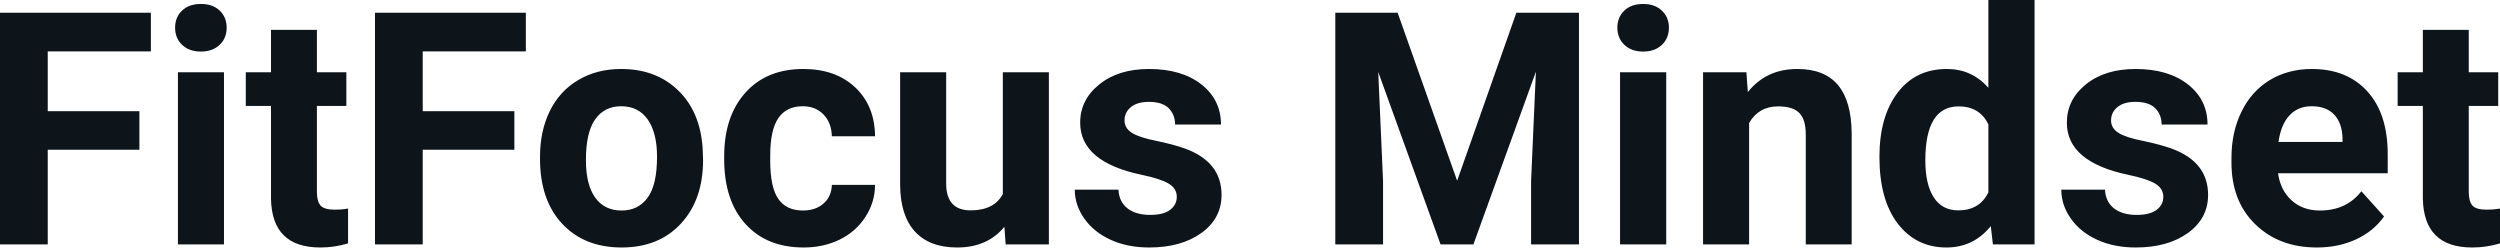 <svg fill="#0d141a" viewBox="0 0 176.476 17.475" height="100%" width="100%" xmlns="http://www.w3.org/2000/svg"><path preserveAspectRatio="none" d="M9.84 7.85L9.84 10.57L3.37 10.57L3.37 17.25L0 17.25L0 0.90L10.65 0.90L10.65 3.63L3.37 3.63L3.37 7.85L9.84 7.85ZM15.81 5.10L15.81 17.25L12.56 17.25L12.56 5.10L15.81 5.10ZM12.36 1.95L12.36 1.95Q12.36 1.22 12.85 0.75Q13.34 0.28 14.18 0.28L14.18 0.28Q15.02 0.28 15.51 0.75Q16.00 1.22 16.00 1.95L16.00 1.95Q16.00 2.70 15.50 3.17Q15.00 3.64 14.18 3.64Q13.36 3.64 12.86 3.17Q12.36 2.70 12.36 1.95ZM19.13 2.11L22.37 2.11L22.37 5.10L24.45 5.10L24.45 7.48L22.37 7.48L22.37 13.54Q22.37 14.22 22.63 14.51Q22.89 14.80 23.62 14.80L23.62 14.80Q24.16 14.80 24.57 14.72L24.57 14.72L24.57 17.18Q23.62 17.47 22.61 17.47L22.61 17.47Q19.19 17.47 19.13 14.03L19.13 14.03L19.13 7.48L17.35 7.48L17.35 5.10L19.13 5.10L19.13 2.11ZM36.31 7.85L36.31 10.57L29.84 10.57L29.84 17.25L26.47 17.25L26.47 0.90L37.12 0.90L37.12 3.63L29.84 3.63L29.84 7.85L36.31 7.85ZM38.12 11.21L38.12 11.06Q38.12 9.25 38.81 7.84Q39.51 6.42 40.82 5.65Q42.13 4.87 43.85 4.87L43.85 4.87Q46.31 4.87 47.87 6.38Q49.43 7.88 49.60 10.47L49.60 10.47L49.63 11.30Q49.63 14.09 48.07 15.78Q46.51 17.47 43.88 17.47Q41.25 17.47 39.68 15.79Q38.12 14.11 38.12 11.21L38.12 11.21ZM41.36 11.30L41.36 11.30Q41.36 13.03 42.01 13.94Q42.66 14.86 43.88 14.86L43.88 14.86Q45.06 14.86 45.72 13.95Q46.38 13.05 46.38 11.06L46.38 11.06Q46.38 9.37 45.72 8.43Q45.06 7.50 43.85 7.50L43.85 7.50Q42.66 7.50 42.01 8.43Q41.36 9.35 41.36 11.30ZM56.68 14.86L56.68 14.86Q57.58 14.86 58.14 14.36Q58.70 13.87 58.72 13.05L58.72 13.05L61.77 13.05Q61.76 14.29 61.09 15.31Q60.43 16.34 59.28 16.91Q58.13 17.47 56.74 17.47L56.74 17.47Q54.13 17.47 52.63 15.82Q51.12 14.16 51.12 11.24L51.12 11.24L51.12 11.03Q51.12 8.22 52.61 6.55Q54.11 4.87 56.71 4.87L56.71 4.87Q58.99 4.87 60.37 6.17Q61.75 7.47 61.77 9.62L61.77 9.62L58.72 9.62Q58.70 8.68 58.14 8.09Q57.58 7.50 56.66 7.50L56.66 7.50Q55.52 7.50 54.95 8.33Q54.37 9.15 54.37 11.01L54.37 11.01L54.37 11.34Q54.37 13.22 54.94 14.04Q55.51 14.86 56.68 14.86ZM70.99 17.25L70.90 16.01Q69.70 17.47 67.57 17.47L67.57 17.47Q65.62 17.47 64.59 16.35Q63.56 15.23 63.54 13.06L63.54 13.06L63.54 5.10L66.79 5.10L66.79 12.95Q66.79 14.85 68.52 14.85L68.52 14.85Q70.17 14.85 70.79 13.70L70.79 13.70L70.79 5.10L74.04 5.10L74.04 17.25L70.99 17.25ZM83.07 13.89L83.07 13.89Q83.07 13.30 82.48 12.95Q81.89 12.61 80.59 12.34L80.59 12.34Q76.25 11.43 76.25 8.66L76.25 8.66Q76.25 7.04 77.60 5.96Q78.94 4.87 81.11 4.87L81.11 4.87Q83.42 4.87 84.81 5.96Q86.19 7.05 86.19 8.79L86.19 8.79L82.95 8.79Q82.95 8.10 82.50 7.64Q82.05 7.19 81.10 7.19L81.10 7.19Q80.28 7.19 79.83 7.56Q79.38 7.93 79.38 8.50L79.38 8.50Q79.38 9.04 79.89 9.37Q80.40 9.70 81.61 9.94Q82.82 10.19 83.66 10.49L83.66 10.49Q86.23 11.43 86.23 13.76L86.23 13.76Q86.23 15.42 84.80 16.45Q83.38 17.47 81.12 17.47L81.12 17.47Q79.59 17.47 78.41 16.93Q77.22 16.39 76.55 15.44Q75.87 14.49 75.87 13.39L75.87 13.39L78.95 13.39Q79.00 14.25 79.59 14.71Q80.19 15.17 81.19 15.17L81.19 15.17Q82.12 15.17 82.59 14.82Q83.07 14.46 83.07 13.89ZM94.26 0.90L98.66 0.90L102.86 12.76L107.04 0.90L111.46 0.90L111.46 17.25L108.08 17.25L108.08 12.78L108.42 5.06L104.01 17.25L101.69 17.25L97.29 5.08L97.63 12.78L97.63 17.25L94.26 17.25L94.26 0.90ZM117.62 5.10L117.62 17.25L114.36 17.25L114.36 5.10L117.62 5.10ZM114.17 1.95L114.17 1.95Q114.17 1.22 114.66 0.75Q115.15 0.28 115.99 0.28L115.99 0.28Q116.82 0.28 117.31 0.75Q117.81 1.22 117.81 1.95L117.81 1.95Q117.81 2.70 117.31 3.17Q116.81 3.64 115.99 3.64Q115.17 3.64 114.67 3.17Q114.17 2.70 114.17 1.95ZM120.22 5.10L123.28 5.10L123.38 6.50Q124.68 4.87 126.87 4.87L126.87 4.87Q128.80 4.87 129.75 6.01Q130.69 7.14 130.71 9.40L130.71 9.40L130.71 17.25L127.47 17.25L127.47 9.48Q127.47 8.45 127.02 7.98Q126.57 7.51 125.52 7.51L125.52 7.51Q124.15 7.51 123.47 8.68L123.47 8.68L123.47 17.25L120.22 17.25L120.22 5.10ZM132.67 11.08L132.67 11.08Q132.67 8.24 133.94 6.56Q135.21 4.87 137.43 4.87L137.43 4.87Q139.20 4.87 140.36 6.20L140.36 6.20L140.36 0L143.62 0L143.62 17.25L140.68 17.25L140.53 15.96Q139.31 17.47 137.40 17.47L137.40 17.47Q135.26 17.47 133.96 15.78Q132.67 14.09 132.67 11.08ZM135.91 11.32L135.91 11.32Q135.91 13.03 136.51 13.94Q137.10 14.85 138.24 14.85L138.24 14.85Q139.74 14.85 140.36 13.58L140.36 13.58L140.36 8.78Q139.75 7.51 138.26 7.51L138.26 7.51Q135.91 7.51 135.91 11.32ZM152.71 13.89L152.71 13.89Q152.71 13.30 152.12 12.95Q151.53 12.61 150.23 12.34L150.23 12.34Q145.90 11.43 145.90 8.66L145.90 8.66Q145.90 7.04 147.24 5.96Q148.58 4.87 150.75 4.87L150.75 4.87Q153.06 4.87 154.45 5.96Q155.83 7.05 155.83 8.79L155.83 8.79L152.59 8.79Q152.59 8.10 152.14 7.64Q151.69 7.19 150.74 7.19L150.74 7.19Q149.92 7.19 149.47 7.56Q149.02 7.93 149.02 8.50L149.02 8.50Q149.02 9.04 149.53 9.37Q150.04 9.70 151.25 9.94Q152.46 10.19 153.30 10.49L153.30 10.49Q155.87 11.43 155.87 13.76L155.87 13.76Q155.87 15.42 154.44 16.45Q153.02 17.47 150.76 17.47L150.76 17.47Q149.23 17.47 148.05 16.93Q146.86 16.39 146.19 15.44Q145.51 14.49 145.51 13.39L145.51 13.39L148.59 13.39Q148.64 14.25 149.23 14.71Q149.83 15.17 150.83 15.17L150.83 15.17Q151.76 15.17 152.23 14.82Q152.71 14.46 152.71 13.89ZM163.55 17.47L163.55 17.47Q160.88 17.47 159.20 15.83Q157.52 14.20 157.52 11.47L157.52 11.47L157.52 11.15Q157.52 9.32 158.23 7.88Q158.93 6.44 160.23 5.65Q161.53 4.87 163.19 4.87L163.19 4.87Q165.68 4.87 167.11 6.45Q168.55 8.02 168.55 10.90L168.55 10.90L168.55 12.23L160.81 12.23Q160.97 13.42 161.76 14.14Q162.55 14.86 163.76 14.86L163.76 14.86Q165.64 14.86 166.69 13.50L166.69 13.50L168.29 15.28Q167.56 16.32 166.31 16.90Q165.07 17.47 163.55 17.47ZM163.18 7.50L163.18 7.50Q162.21 7.50 161.61 8.15Q161.01 8.80 160.84 10.02L160.84 10.02L165.36 10.02L165.36 9.76Q165.33 8.68 164.77 8.09Q164.21 7.50 163.18 7.50ZM171.03 2.11L174.27 2.11L174.27 5.10L176.35 5.10L176.35 7.48L174.27 7.48L174.27 13.54Q174.27 14.22 174.53 14.51Q174.79 14.80 175.52 14.80L175.52 14.80Q176.06 14.80 176.48 14.72L176.48 14.72L176.48 17.18Q175.52 17.47 174.51 17.47L174.51 17.47Q171.10 17.47 171.03 14.03L171.03 14.03L171.03 7.48L169.25 7.48L169.25 5.10L171.03 5.10L171.03 2.11Z"></path></svg>
